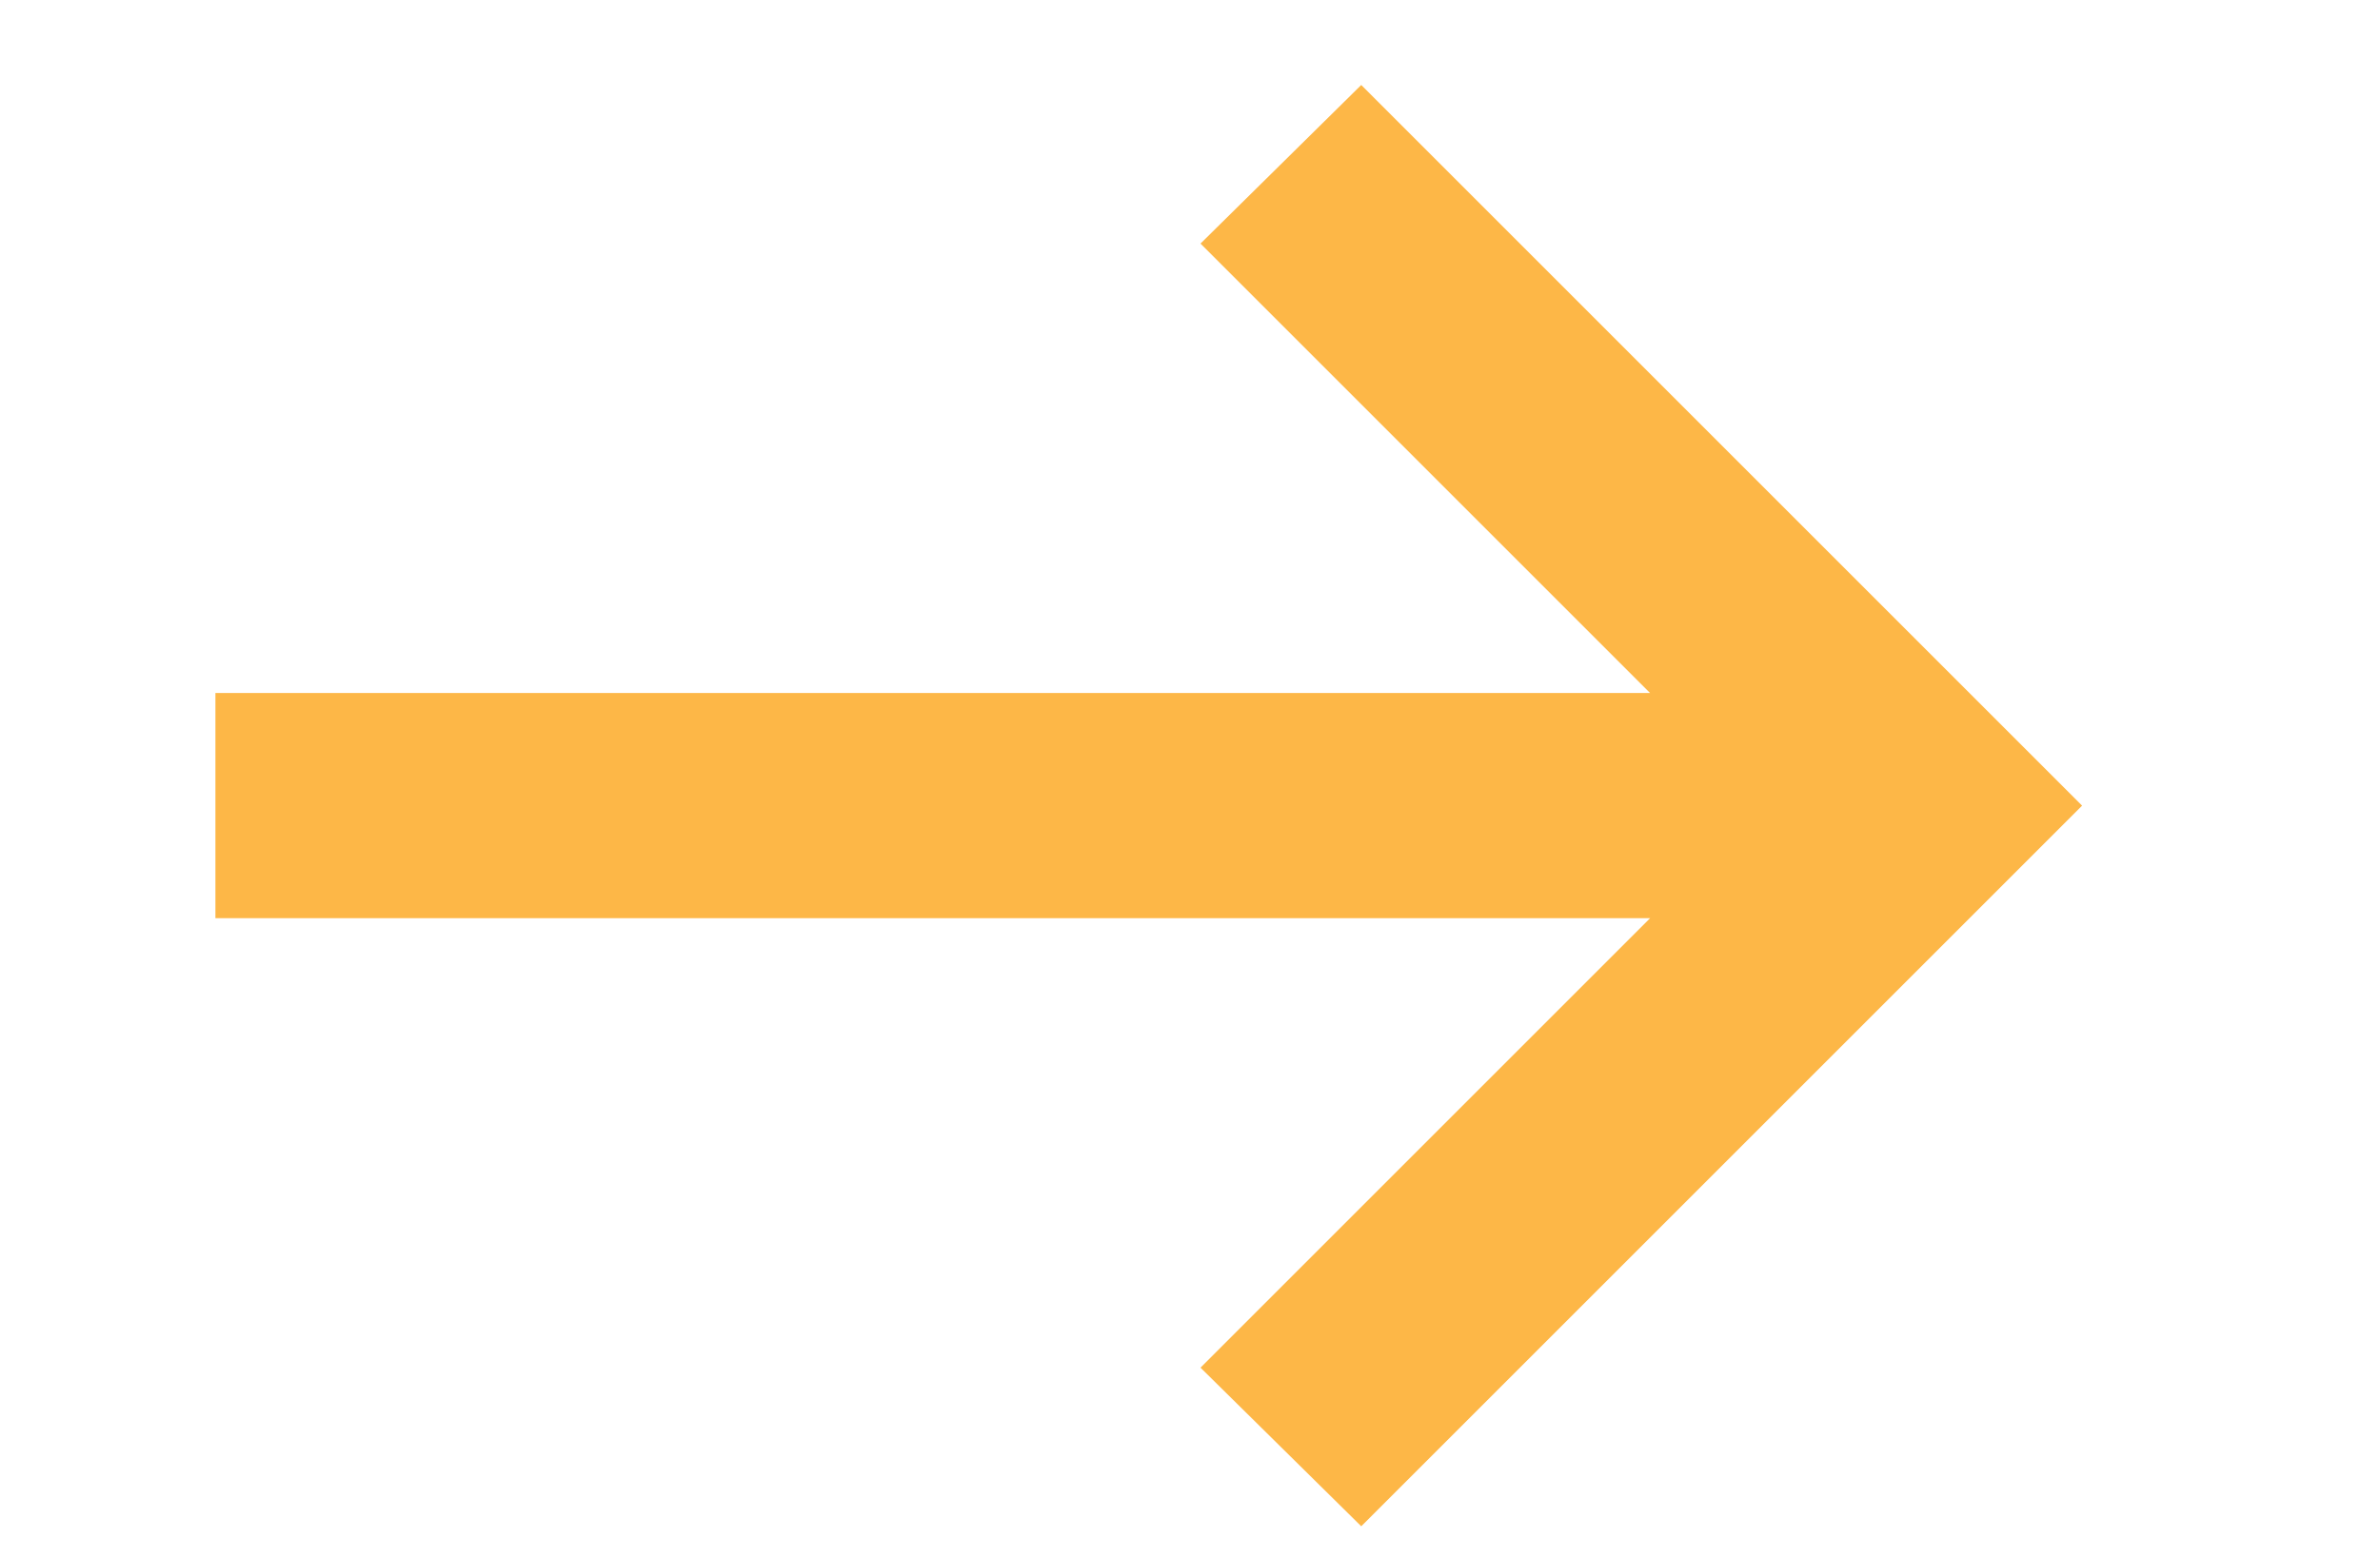 <svg width="84" height="55" viewBox="0 0 84 55" fill="none" xmlns="http://www.w3.org/2000/svg">
<mask id="mask0_12_243" style="mask-type:alpha" maskUnits="userSpaceOnUse" x="0" y="0" width="84" height="55">
<rect width="84" height="55" fill="#D9D9D9"/>
</mask>
<g mask="url(#mask0_12_243)">
<path d="M58.238 32.416H7.603V24.466H58.238L42.371 8.599L48.044 3L73.486 28.442L48.044 53.883L42.371 48.284L58.238 32.416Z" fill="#FDB747"/>
</g>
</svg>
